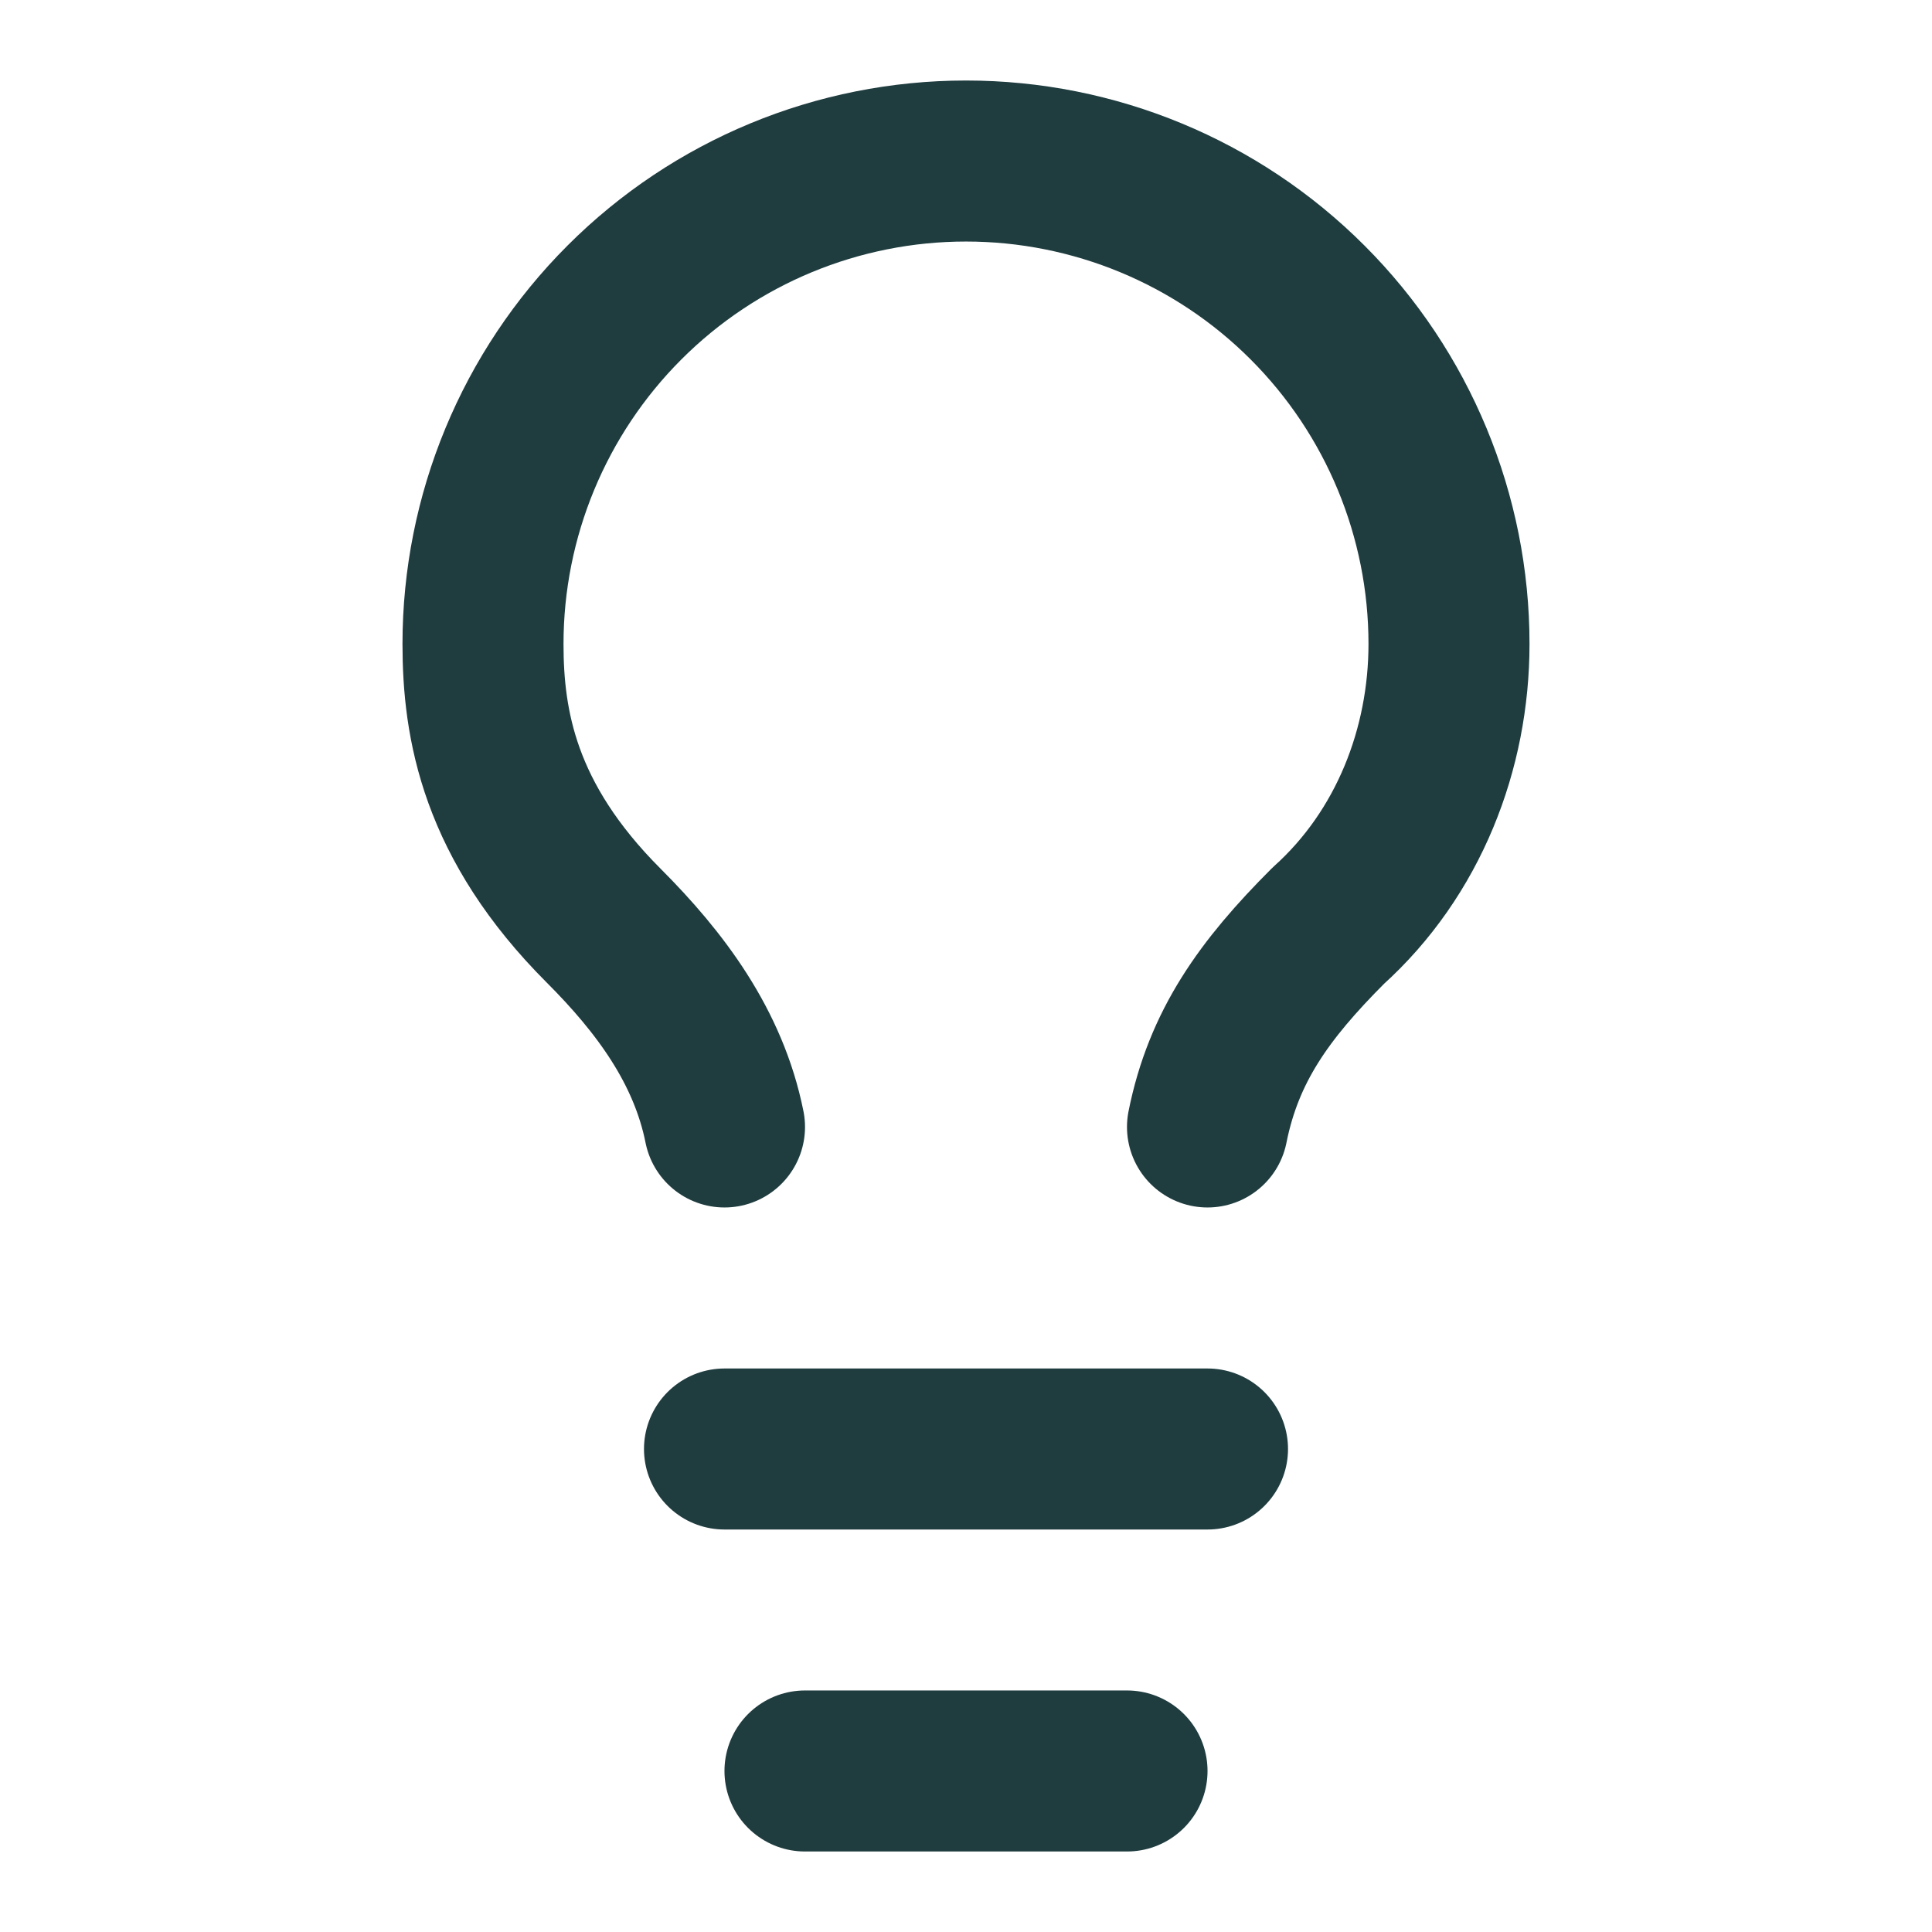 <svg width="32" height="32" viewBox="0 0 32 32" fill="none" xmlns="http://www.w3.org/2000/svg">
<path d="M20 18.666C20.267 17.333 20.933 16.4 22 15.333C23.333 14.133 24 12.4 24 10.666C24 8.545 23.157 6.51 21.657 5.01C20.157 3.509 18.122 2.667 16 2.667C13.878 2.667 11.843 3.509 10.343 5.01C8.843 6.51 8 8.545 8 10.666C8 12 8.267 13.6 10 15.333C10.933 16.267 11.733 17.333 12 18.666" stroke="#1F3C3F" stroke-width="2.667" stroke-linecap="round" stroke-linejoin="round"/>
<path d="M12 24H20" stroke="#1F3C3F" stroke-width="2.667" stroke-linecap="round" stroke-linejoin="round"/>
<path d="M13.333 29.333H18.667" stroke="#1F3C3F" stroke-width="2.667" stroke-linecap="round" stroke-linejoin="round"/>
</svg>
